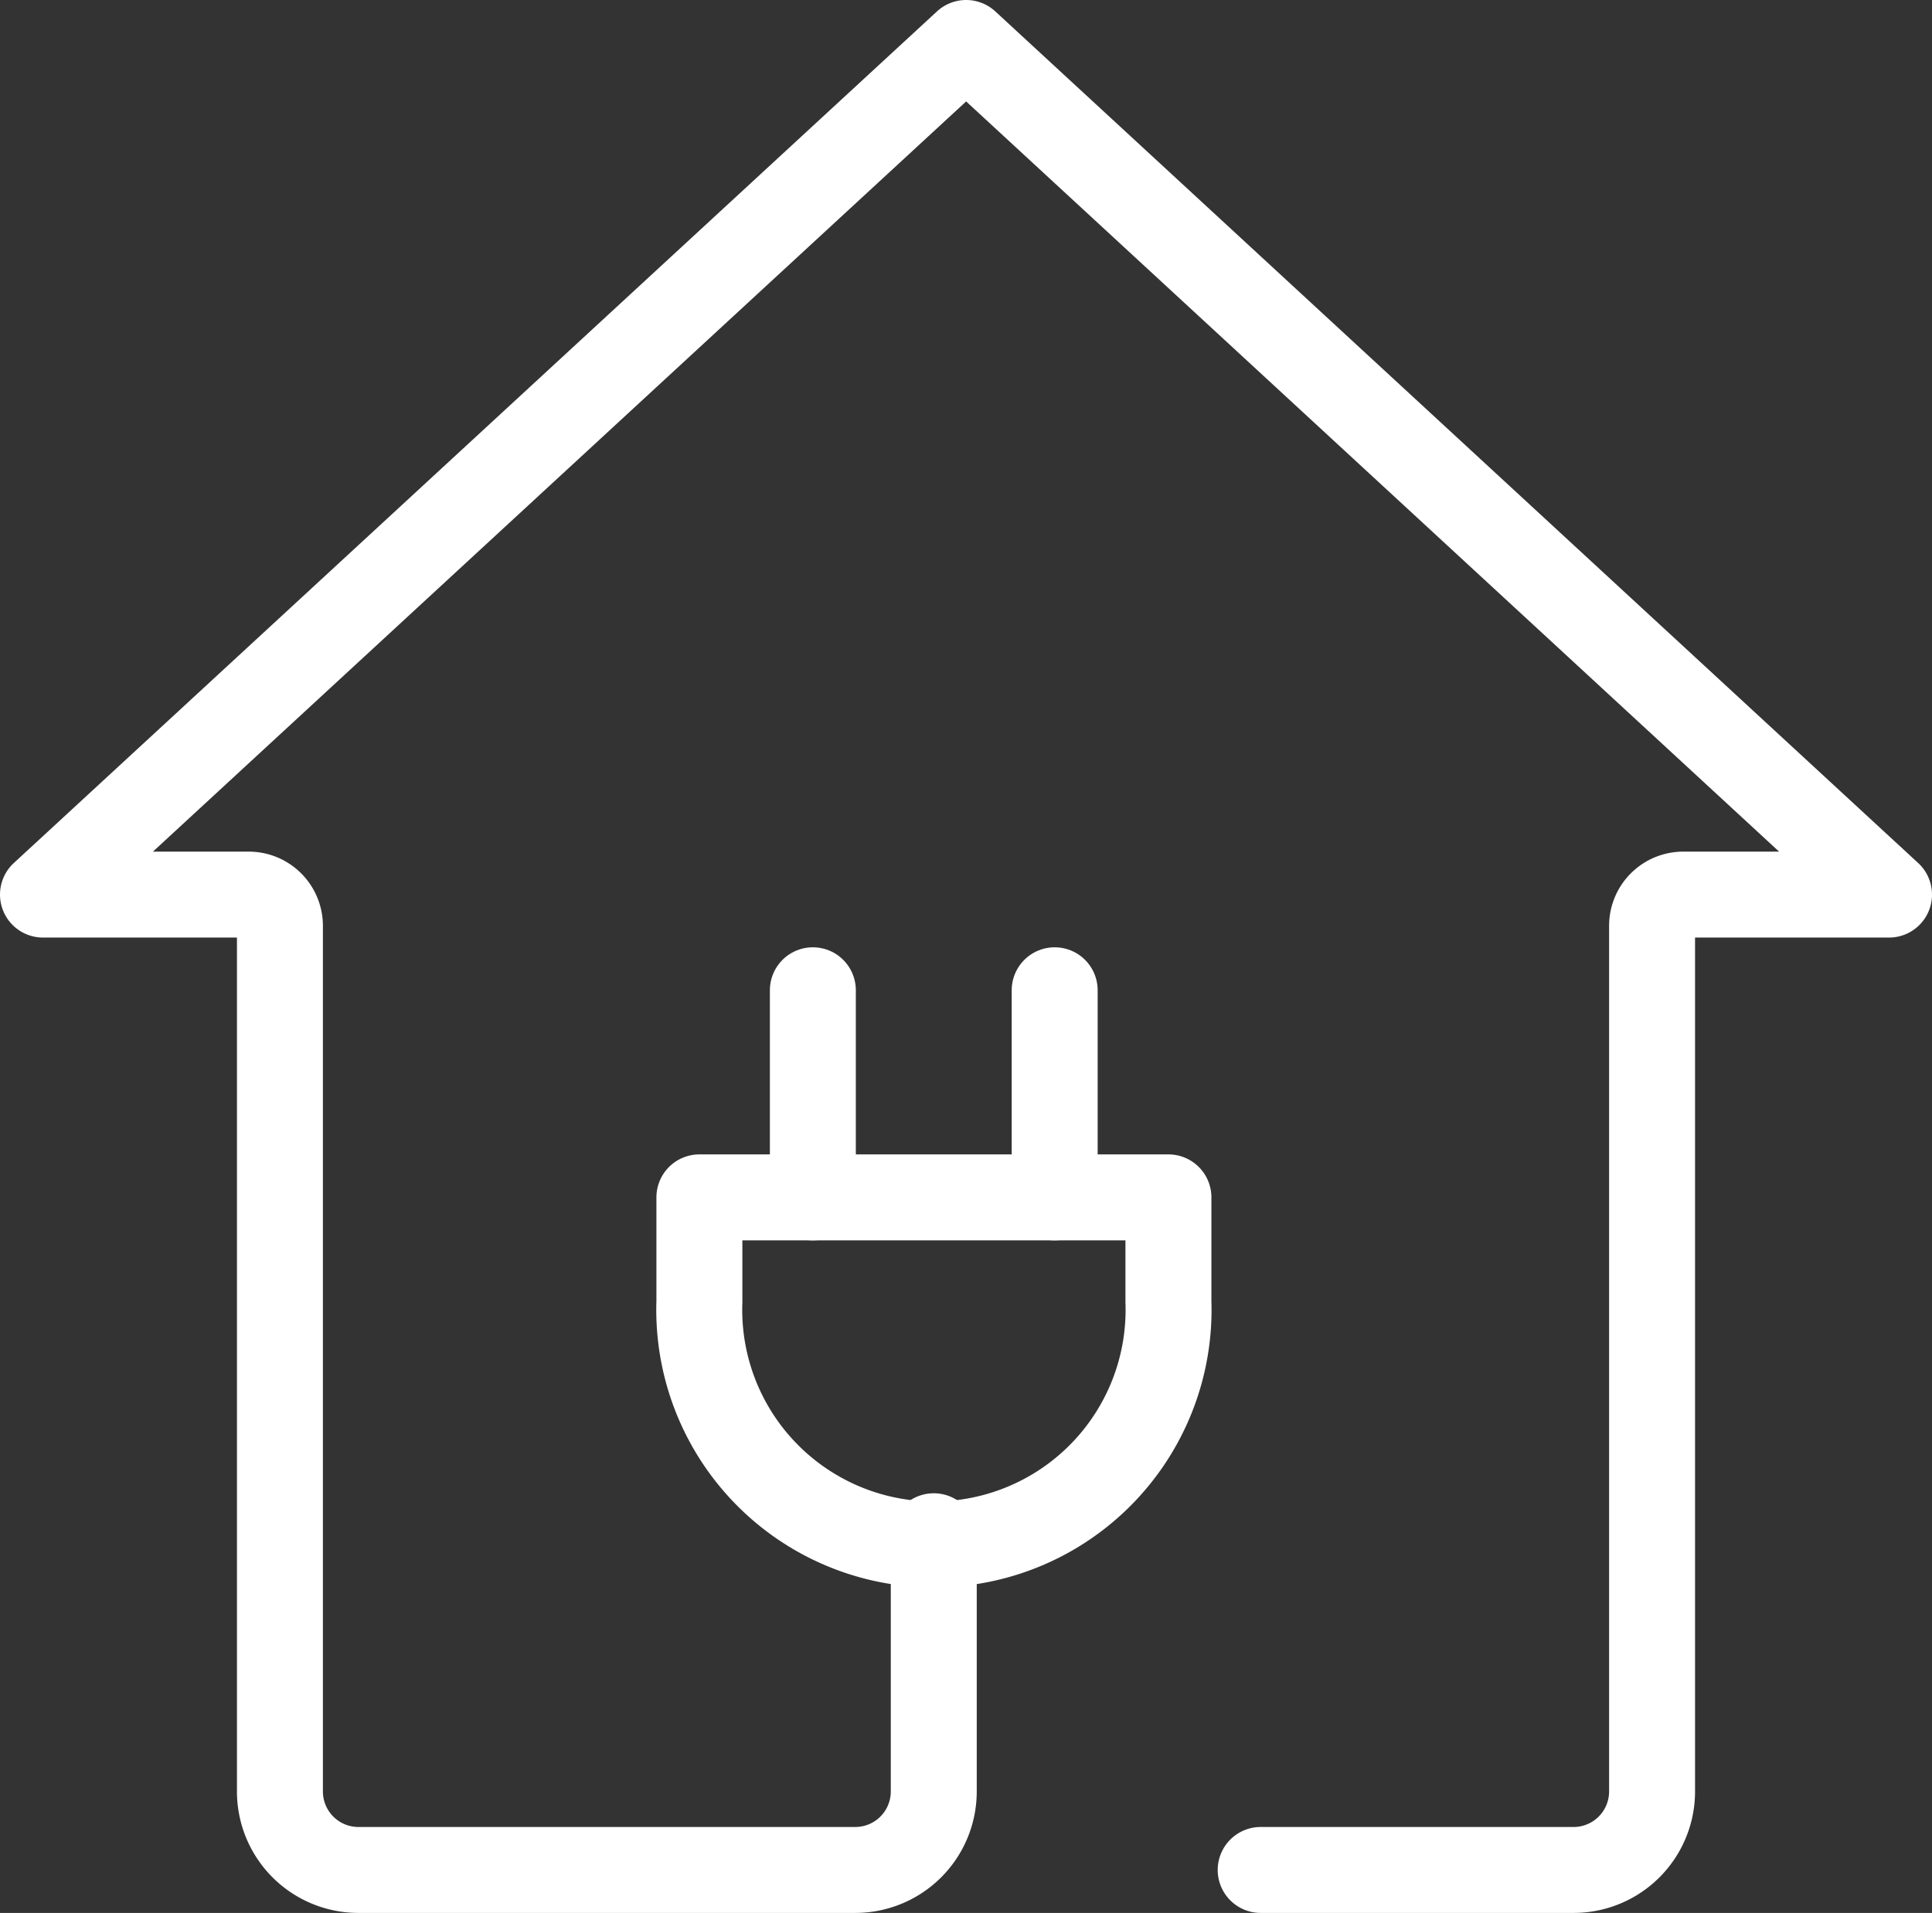 <svg xmlns="http://www.w3.org/2000/svg" viewBox="0 0 67.43 66.78"><rect x="0" y="0" width="67.43" height="66.78" fill="#333333" stroke="none"/><defs><style>.cls-1{fill:none;stroke:#fff;stroke-linecap:round;stroke-linejoin:round;stroke-width:3px;}</style></defs><g id="Layer_2" data-name="Layer 2"><g id="Layer_1_copy" data-name="Layer 1 copy"><path class="cls-1" d="M44,65.28H54.93a2.74,2.74,0,0,0,2.73-2.73V32.32a1.09,1.09,0,0,1,1.09-1.09h7.18L33.72,1.5,1.5,31.23H8.68a1.09,1.09,0,0,1,1.09,1.09V62.55a2.74,2.74,0,0,0,2.73,2.73H29.86a2.74,2.74,0,0,0,2.73-2.73V53.63"/><path class="cls-1" d="M24.41,45.44a8.19,8.19,0,1,0,16.37,0V41.8H24.41Z"/><line class="cls-1" x1="28.37" y1="34.57" x2="28.37" y2="41.8"/><line class="cls-1" x1="36.81" y1="34.57" x2="36.81" y2="41.8"/></g></g></svg>